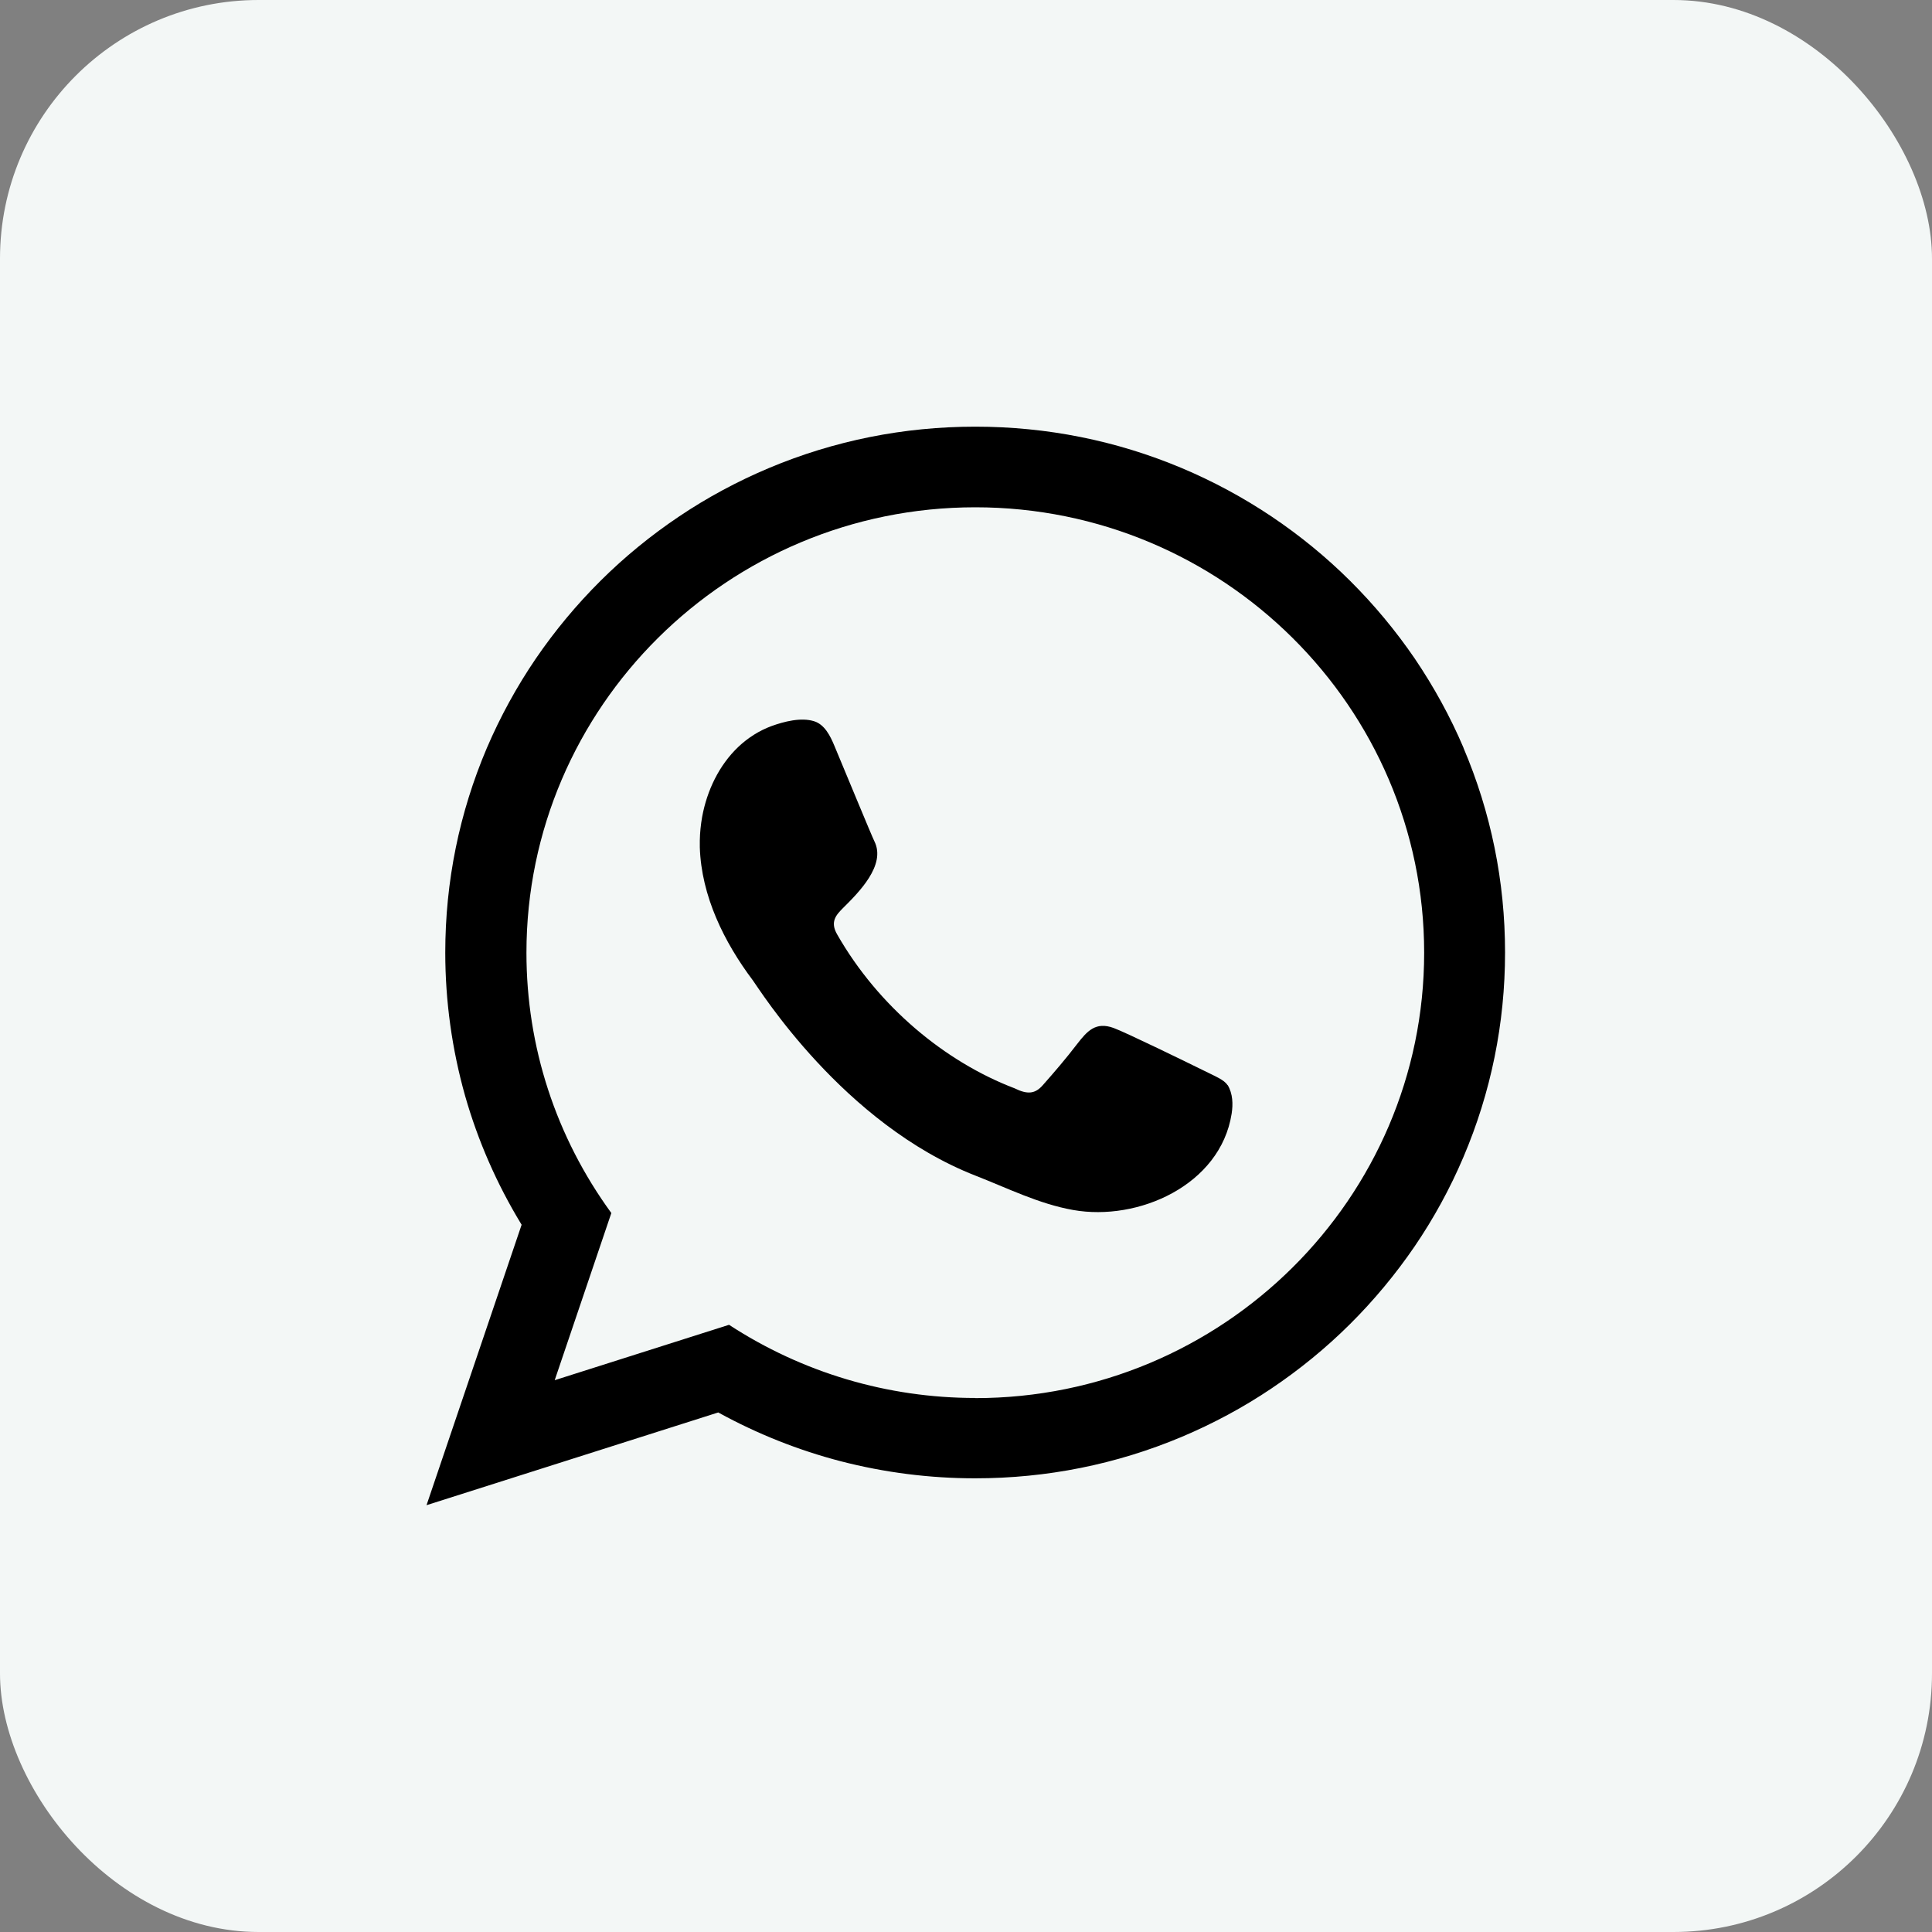 <?xml version="1.0" encoding="UTF-8"?>
<svg id="Layer_2" data-name="Layer 2" xmlns="http://www.w3.org/2000/svg" viewBox="0 0 140.19 140.19">
  <rect x="0" y="0" width="140.19" height="140.19" fill="#808080" stroke="none"/>
  <defs>
    <style>
      .cls-1 {
        fill-rule: evenodd;
      }

      .cls-2 {
        fill: #f3f7f6;
      }
    </style>
  </defs>
  <g id="Layer_1-2" data-name="Layer 1">
    <g>
      <rect class="cls-2" width="140.19" height="140.19" rx="18.76" ry="18.76"/>
      <g>
        <path class="cls-1" d="M106.2,54.27c-.96-2.26-2.16-4.44-3.54-6.48-1.38-2.02-2.96-3.92-4.7-5.65-1.74-1.73-3.65-3.29-5.69-4.66-2.06-1.38-4.25-2.56-6.53-3.52-4.74-1.99-9.78-3-14.97-3s-10.23,1.01-14.97,3c-2.28.96-4.48,2.14-6.53,3.52-2.04,1.37-3.95,2.93-5.69,4.66-1.74,1.73-3.32,3.63-4.7,5.65-1.39,2.04-2.58,4.22-3.55,6.48-2,4.7-3.02,9.7-3.02,14.85,0,3.53.49,7.03,1.44,10.4.93,3.26,2.3,6.39,4.07,9.3l.03.05-6.9,20.35,21.17-6.73.05.03c2.79,1.53,5.76,2.71,8.83,3.51,3.17.82,6.45,1.24,9.76,1.24,5.19,0,10.23-1.01,14.97-3,2.28-.96,4.48-2.14,6.53-3.52,2.04-1.37,3.95-2.93,5.69-4.66,1.74-1.73,3.32-3.63,4.7-5.65,1.39-2.04,2.58-4.22,3.54-6.48,2-4.7,3.02-9.7,3.02-14.85s-1.02-10.15-3.02-14.85ZM70.77,101.44c-6.38,0-12.55-1.84-17.87-5.31l-12.65,4.02,4.11-12.13c-4.03-5.53-6.16-12.07-6.16-18.89,0-17.82,14.61-32.32,32.57-32.32s32.57,14.5,32.57,32.32-14.61,32.32-32.57,32.32Z"/>
        <path class="cls-1" d="M89.07,78.74c-.24-.39-.87-.63-1.81-1.1-.95-.47-5.6-2.74-6.46-3.05-1.3-.47-1.91.22-2.66,1.19-.78,1.02-1.62,2-2.47,2.96-.55.63-1.1.7-2.05.23-5.04-1.92-9.89-5.94-12.87-11.16-.55-.94-.05-1.44.41-1.91,1.14-1.13,3.15-3.12,2.29-4.85-.23-.47-2.13-5.09-2.92-6.97-.28-.67-.69-1.5-1.44-1.74-.96-.31-2.21.02-3.12.35-.89.33-1.7.85-2.39,1.5-1.41,1.34-2.28,3.18-2.63,5.08-.1.57-.16,1.14-.17,1.72,0,.16,0,.32,0,.49.11,3.53,1.76,6.88,3.85,9.66.47.63,6.54,10.41,16.16,14.17,2.33.91,4.6,2.05,7.08,2.49,4.72.84,10.68-1.8,11.5-6.98.11-.7.09-1.46-.29-2.09Z"/>
      </g>
    </g>
  </g>
</svg>